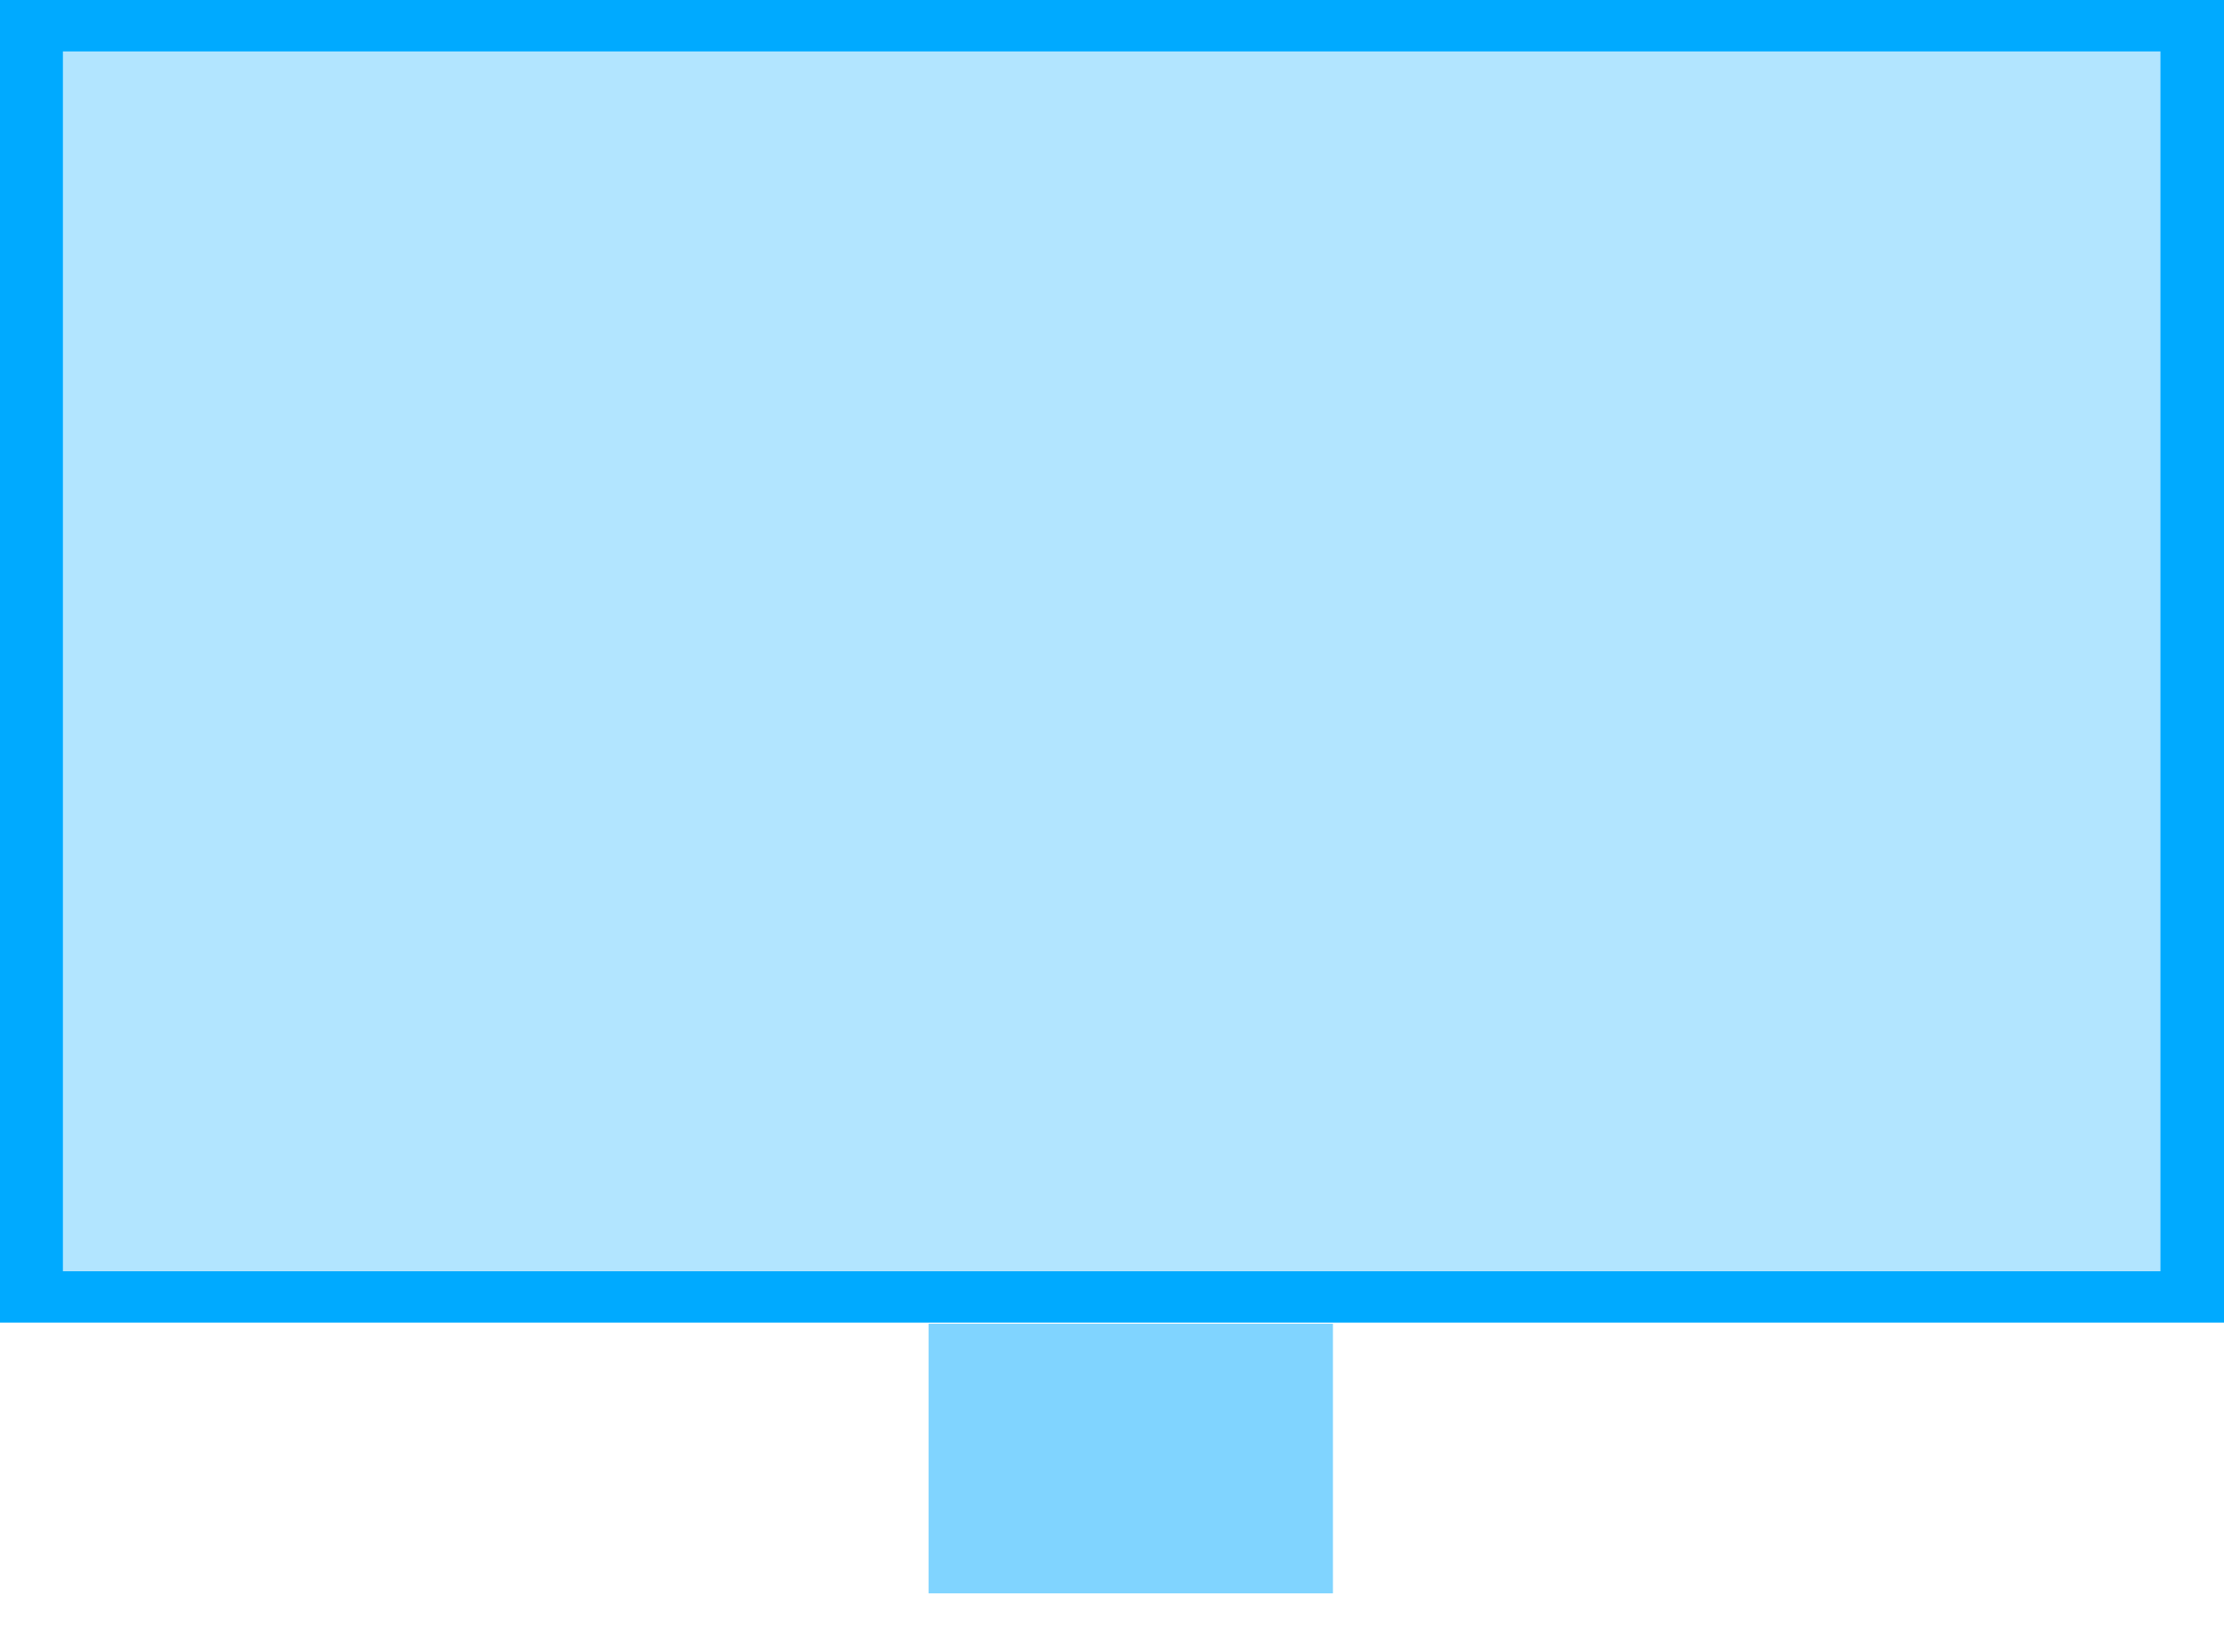 <svg width="35" height="26" viewBox="0 0 35 26" xmlns="http://www.w3.org/2000/svg">
    <g fill-rule="nonzero" fill="none">
        <path fill="#0AF" d="M0 0h35v20.814H0z"/>
        <path fill="#B2E5FF" d="M.99.809H34v19.197H.99z"/>
        <path fill="#80D4FF" d="M14.613 20.832h6.364v4.243h-6.364z"/>
    </g>
</svg>
